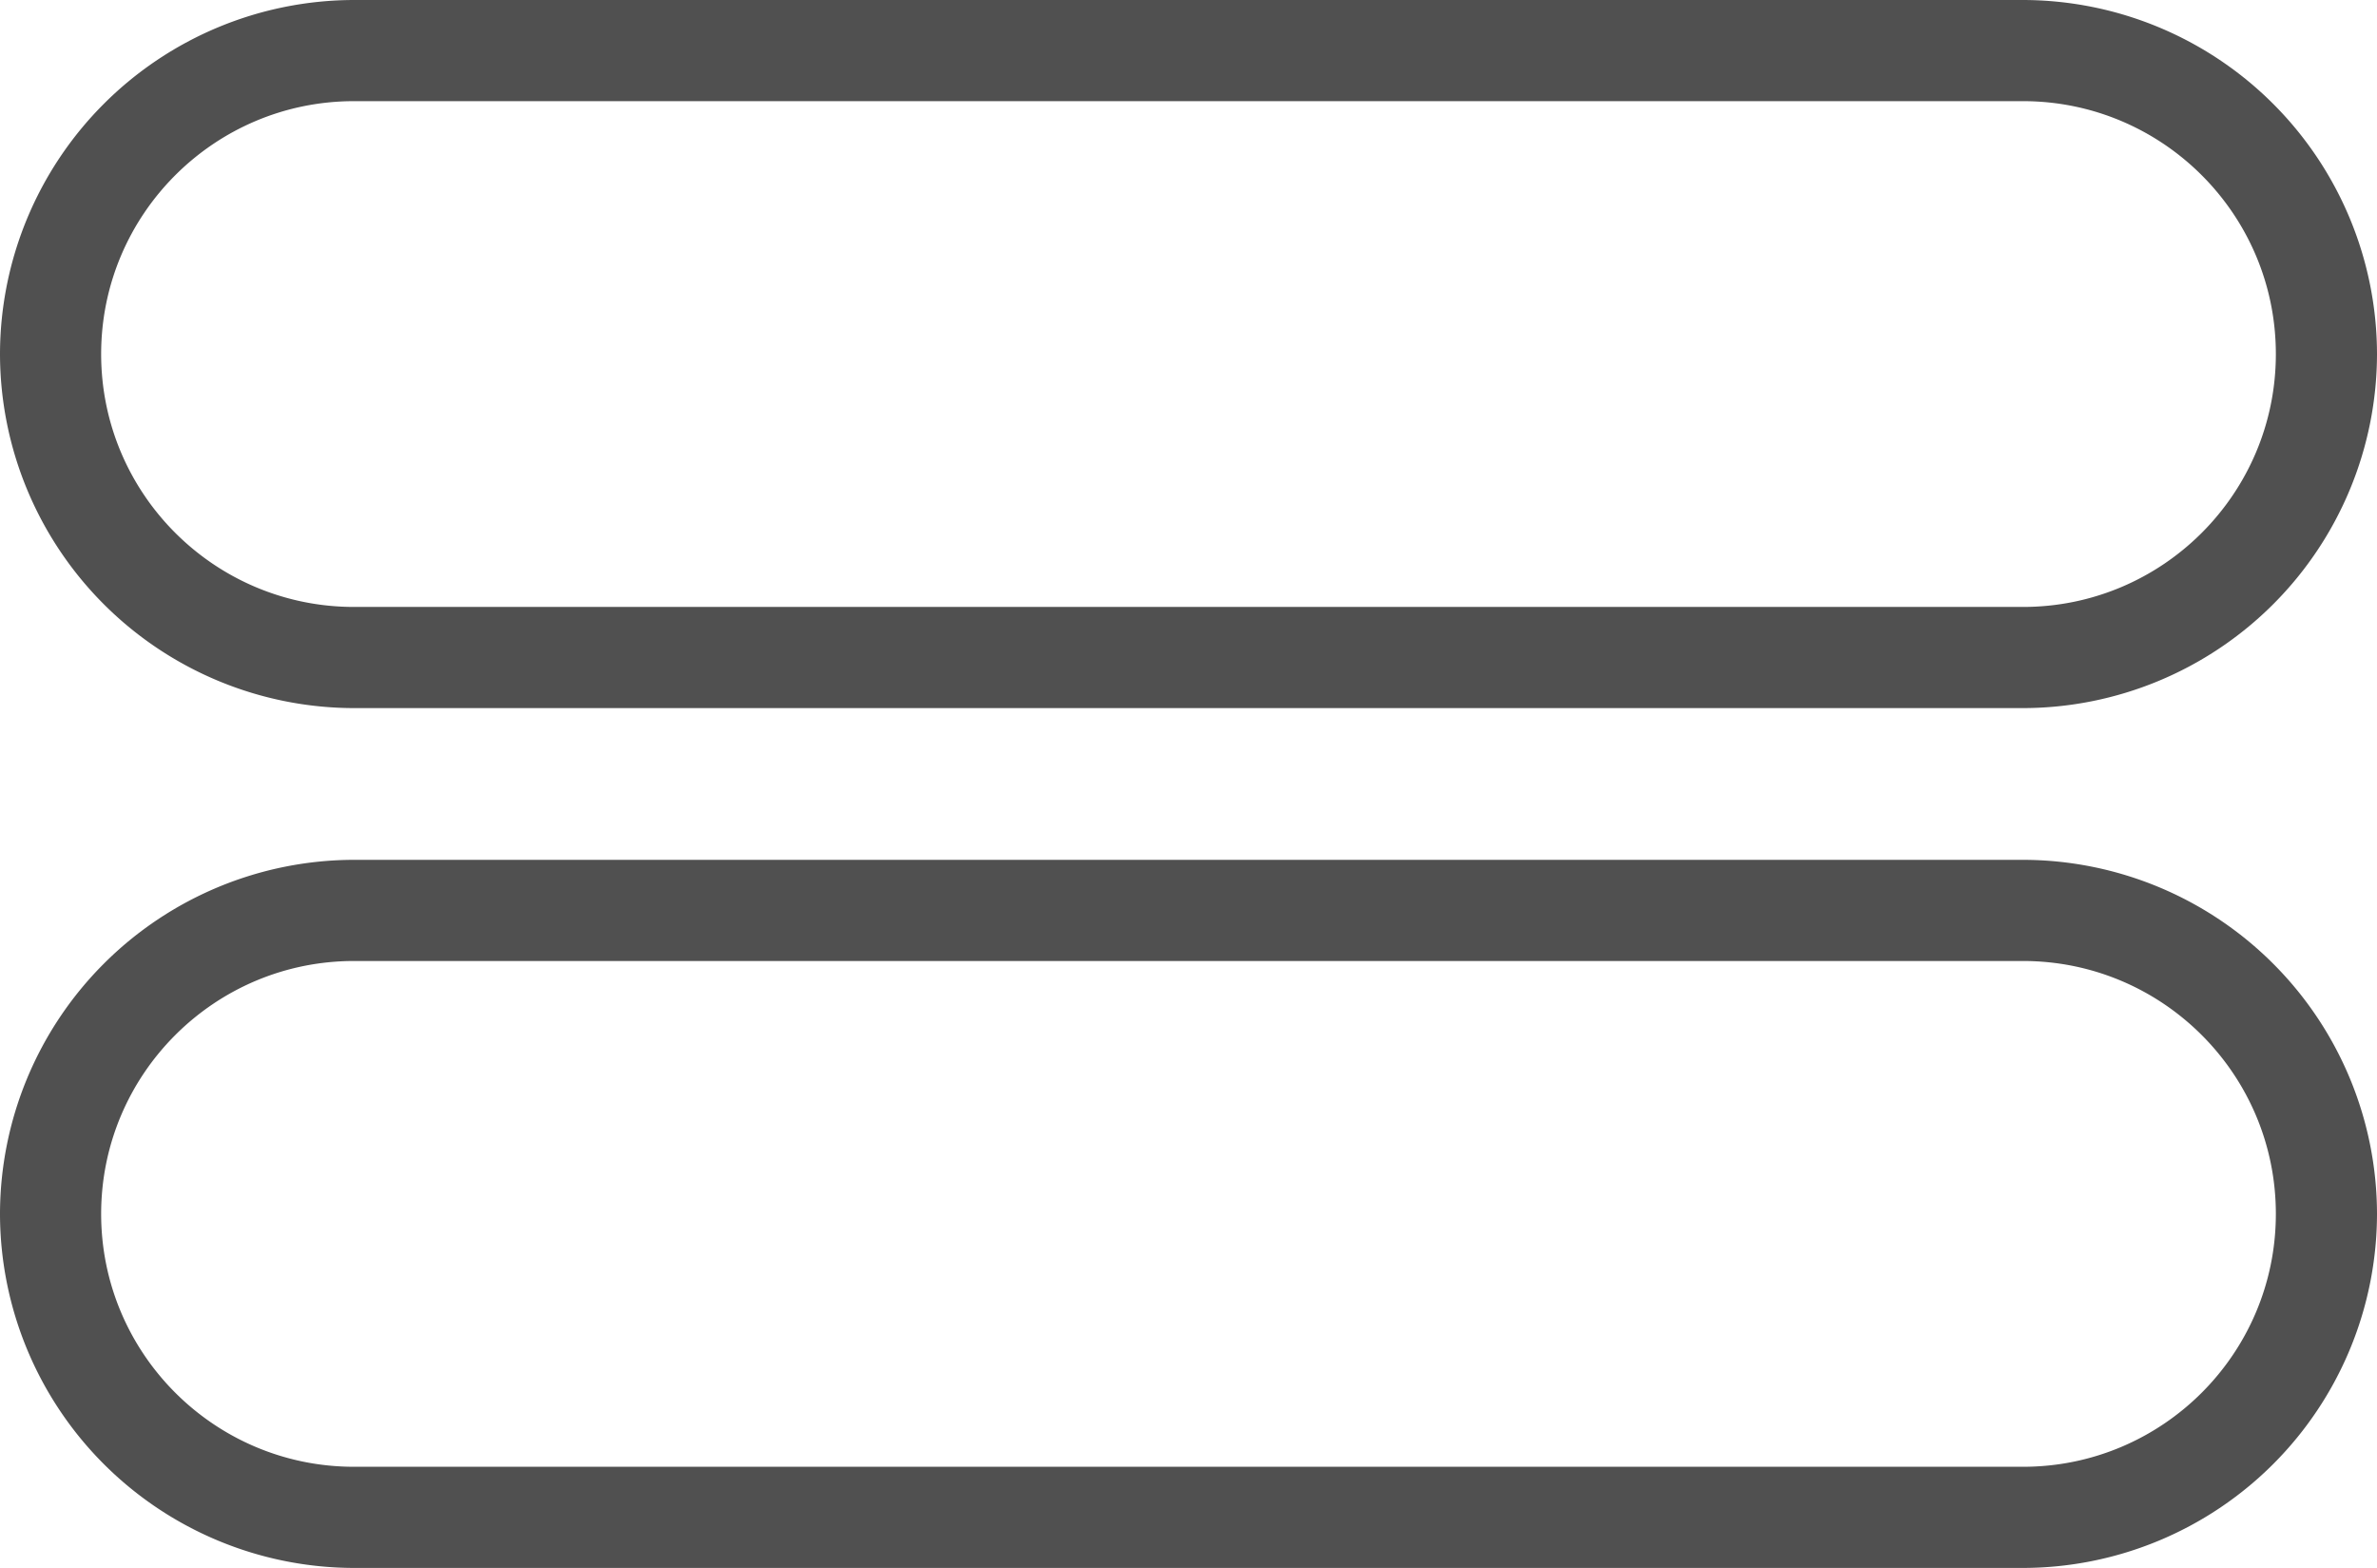 <svg xmlns="http://www.w3.org/2000/svg" width="94" height="62" fill="none" xmlns:v="https://vecta.io/nano"><g clip-path="url(#A)"><path d="M80 34H14A14.02 14.02 0 0 0 0 48a14.02 14.02 0 0 0 14 14h66a14.02 14.02 0 0 0 14-14 14.02 14.02 0 0 0-14-14zm-66-6h66a14.02 14.02 0 0 0 14-14A14.02 14.02 0 0 0 80 0H14A14.02 14.02 0 0 0 0 14a14.02 14.02 0 0 0 14 14zm0-24h66c5.52 0 10 4.48 10 10s-4.48 10-10 10H14C8.48 24 4 19.52 4 14S8.48 4 14 4zm66 54H14C8.48 58 4 53.52 4 48s4.48-10 10-10h66c5.52 0 10 4.48 10 10s-4.48 10-10 10z" fill="#505050"/></g><defs><clipPath id="A"><path fill="#fff" d="M0 0h94v62H0z"/></clipPath></defs></svg>